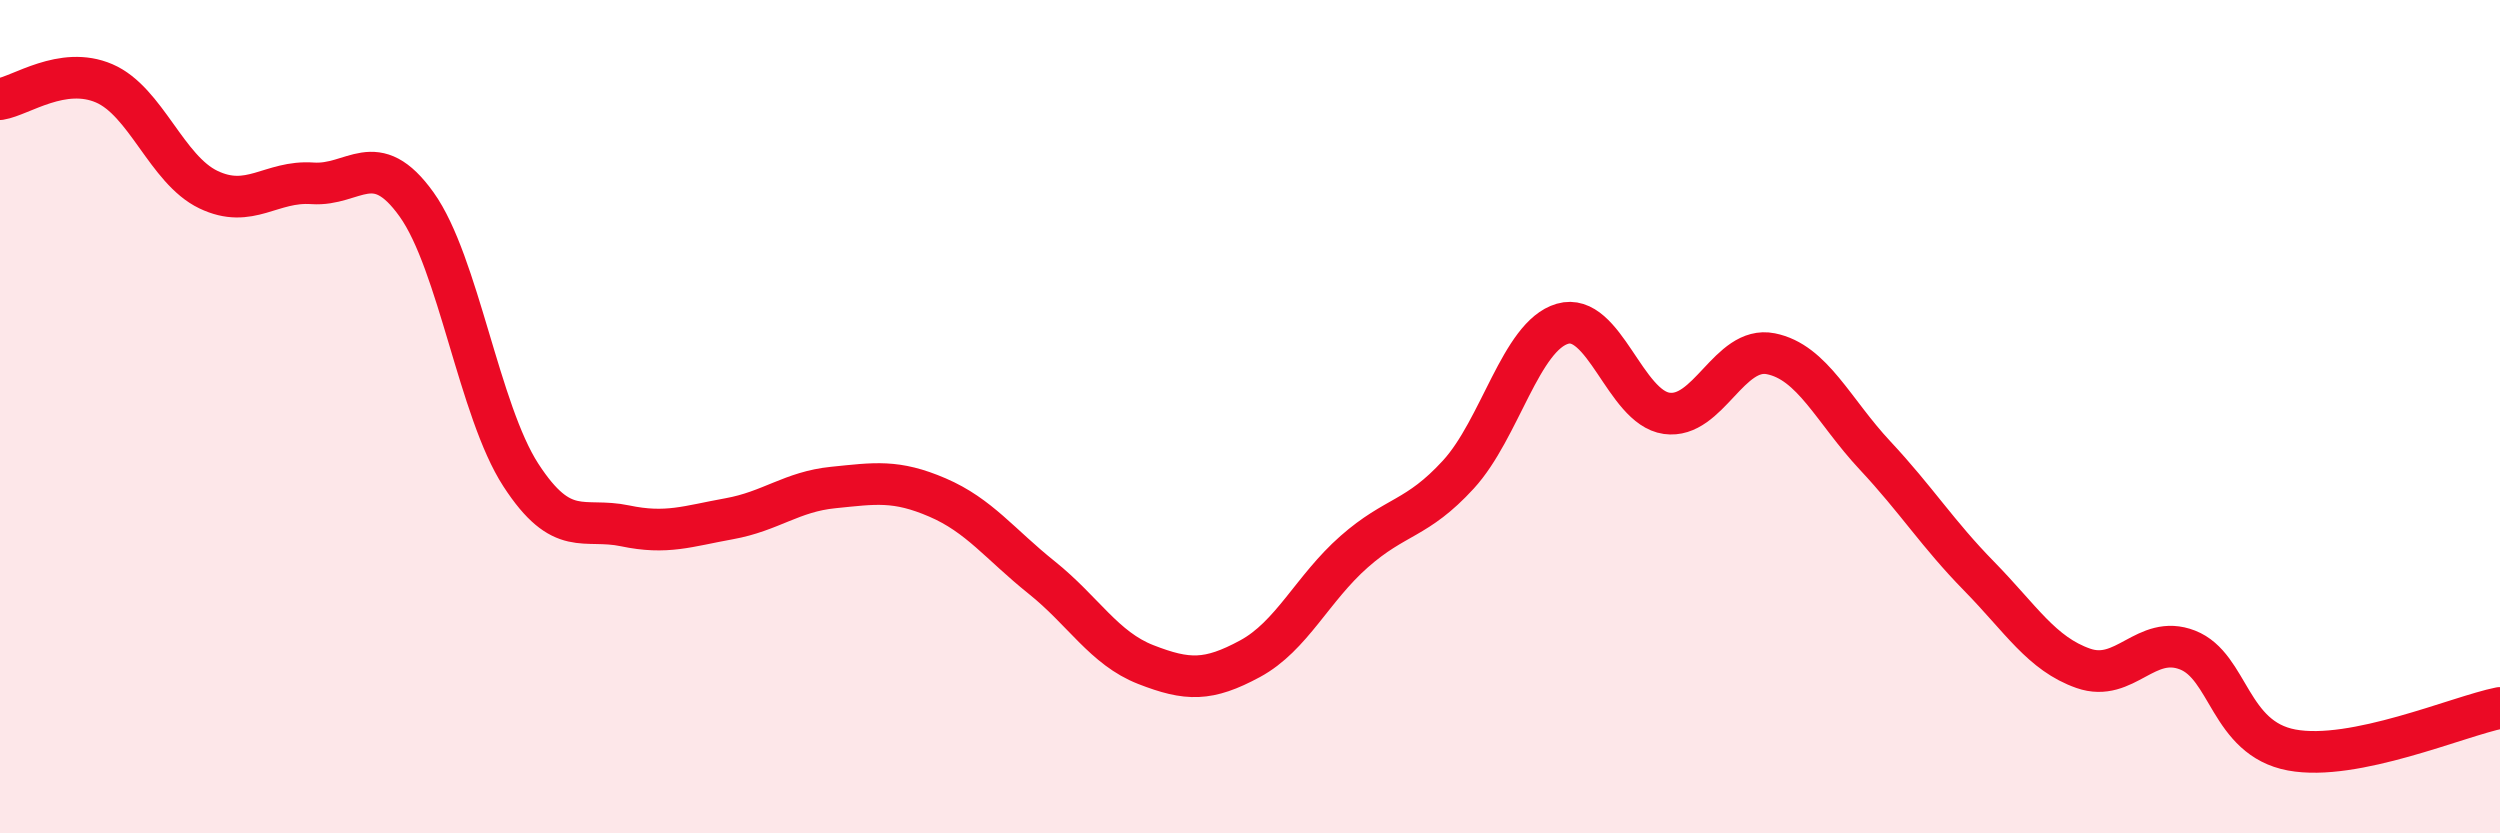 
    <svg width="60" height="20" viewBox="0 0 60 20" xmlns="http://www.w3.org/2000/svg">
      <path
        d="M 0,2.38 C 0.5,2.3 1.5,1.57 2.5,2 C 3.5,2.43 4,4.07 5,4.55 C 6,5.03 6.5,4.33 7.5,4.4 C 8.5,4.47 9,3.51 10,4.91 C 11,6.31 11.5,9.86 12.5,11.4 C 13.5,12.94 14,12.41 15,12.62 C 16,12.83 16.5,12.63 17.5,12.45 C 18.5,12.27 19,11.8 20,11.7 C 21,11.6 21.5,11.51 22.5,11.94 C 23.5,12.37 24,13.06 25,13.86 C 26,14.66 26.5,15.56 27.5,15.95 C 28.5,16.34 29,16.35 30,15.81 C 31,15.27 31.5,14.12 32.5,13.24 C 33.5,12.36 34,12.48 35,11.39 C 36,10.3 36.5,8.06 37.5,7.77 C 38.5,7.48 39,9.78 40,9.92 C 41,10.06 41.5,8.29 42.5,8.49 C 43.5,8.69 44,9.86 45,10.93 C 46,12 46.5,12.81 47.5,13.83 C 48.5,14.85 49,15.69 50,16.04 C 51,16.39 51.5,15.21 52.5,15.6 C 53.5,15.99 53.5,17.72 55,18 C 56.5,18.28 59,17.19 60,16.99L60 20L0 20Z"
        fill="#EB0A25"
        opacity="0.1"
        stroke-linecap="round"
        stroke-linejoin="round"
      />
      <path
        d="M 0,2.38 C 0.5,2.3 1.5,1.57 2.5,2 C 3.5,2.43 4,4.07 5,4.55 C 6,5.03 6.5,4.33 7.5,4.4 C 8.5,4.47 9,3.51 10,4.91 C 11,6.31 11.5,9.86 12.5,11.4 C 13.5,12.94 14,12.41 15,12.62 C 16,12.83 16.5,12.63 17.5,12.45 C 18.5,12.27 19,11.8 20,11.7 C 21,11.6 21.5,11.51 22.5,11.94 C 23.5,12.37 24,13.06 25,13.86 C 26,14.66 26.5,15.56 27.5,15.95 C 28.5,16.34 29,16.35 30,15.81 C 31,15.27 31.5,14.12 32.5,13.24 C 33.5,12.36 34,12.48 35,11.39 C 36,10.3 36.5,8.06 37.5,7.77 C 38.5,7.48 39,9.78 40,9.92 C 41,10.06 41.5,8.29 42.5,8.49 C 43.5,8.69 44,9.86 45,10.93 C 46,12 46.5,12.81 47.5,13.83 C 48.5,14.85 49,15.69 50,16.04 C 51,16.39 51.5,15.21 52.5,15.6 C 53.5,15.99 53.5,17.72 55,18 C 56.5,18.28 59,17.19 60,16.99"
        stroke="#EB0A25"
        stroke-width="1"
        fill="none"
        stroke-linecap="round"
        stroke-linejoin="round"
      />
    </svg>
  